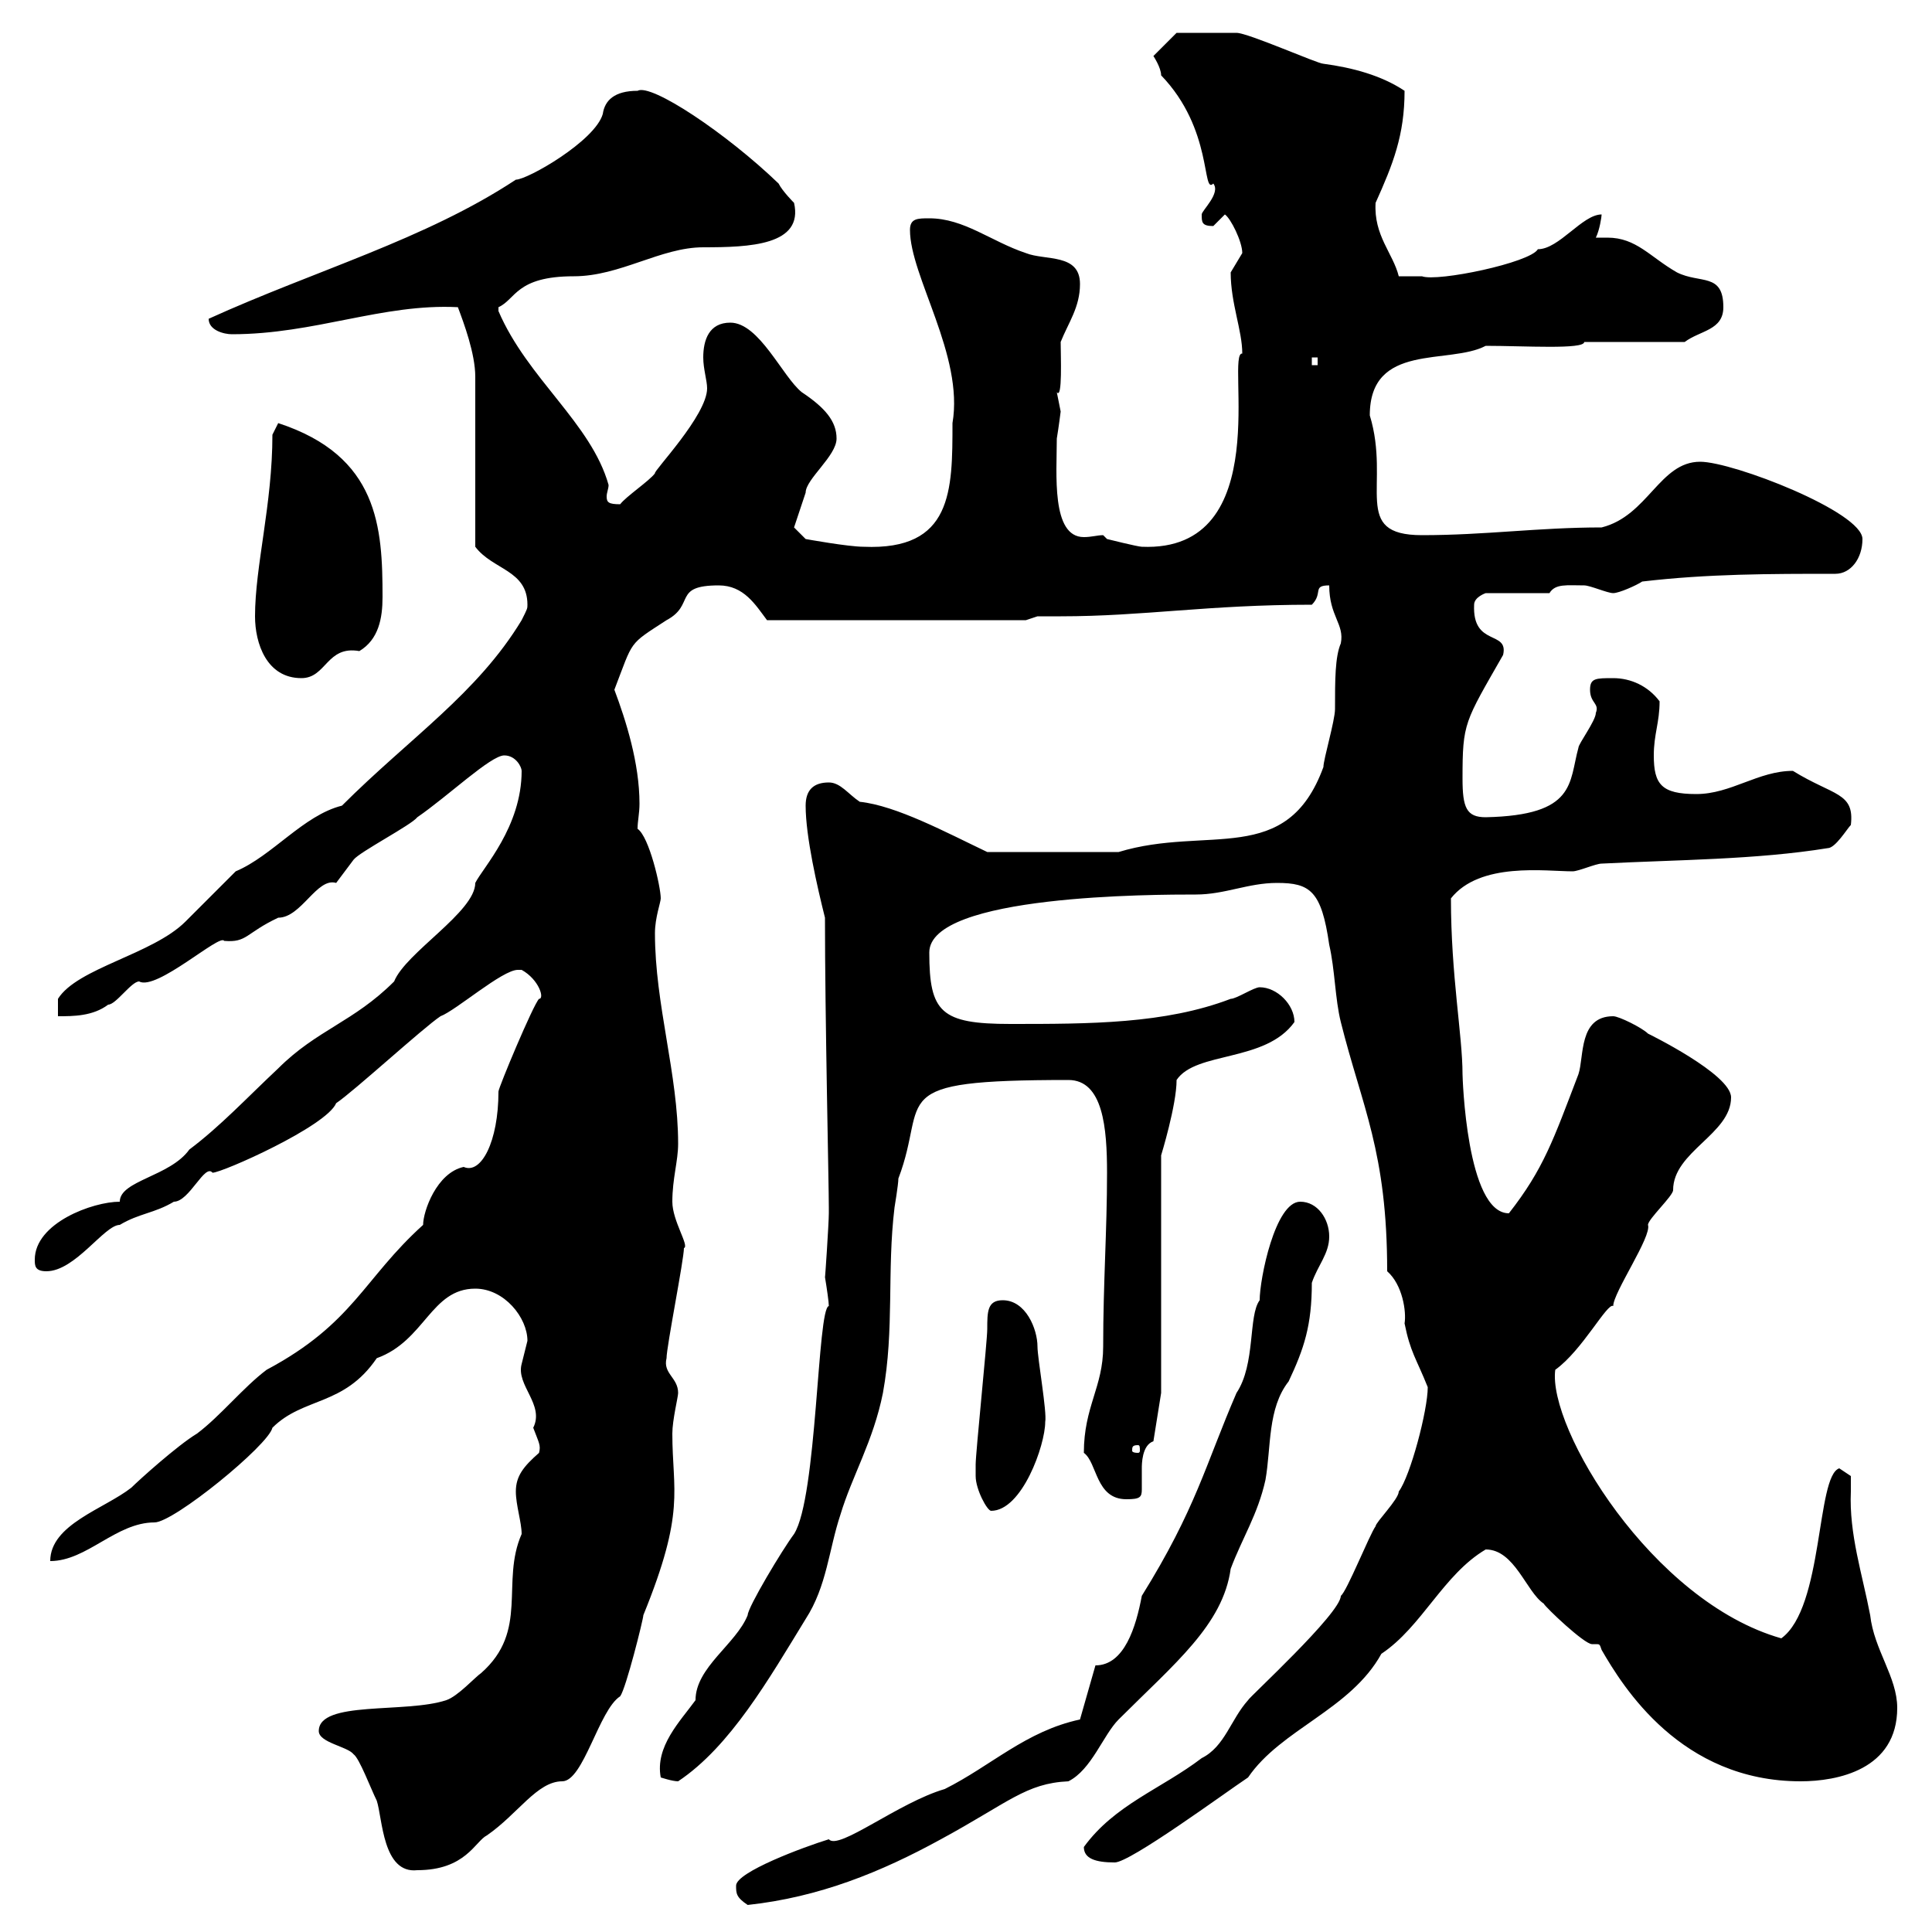 <svg xmlns="http://www.w3.org/2000/svg" xmlns:xlink="http://www.w3.org/1999/xlink" width="300" height="300"><path d="M114.30 292.80C114.30 294 114.30 294.60 116.10 295.80C127.20 294.60 136.80 290.70 146.10 285.60C156.60 279.90 159.30 276.90 165.90 276.60C169.50 274.80 171.30 269.40 173.70 267C182.40 258.30 189.90 252.30 191.10 243.60C192.90 238.80 195.30 235.20 196.50 229.80C197.40 224.70 196.80 218.70 200.10 214.50C202.50 209.40 203.70 205.80 203.70 199.20C204.60 196.50 206.40 194.70 206.40 192C206.40 189.30 204.60 186.60 201.90 186.60C198 186.60 195.60 198.60 195.60 201.90C193.80 204.30 195 211.80 192 216.30C187.20 227.40 185.70 234.30 177.30 247.80C176.40 252.60 174.60 258.60 170.10 258.60L167.70 267C159.30 268.80 153.90 274.20 146.70 277.80C139.50 279.90 130.20 287.40 128.70 285.60C124.80 286.80 114.30 290.70 114.30 292.80ZM49.50 268.80C49.50 270.60 54 271.20 54.90 272.40C55.80 273 57.60 277.80 58.50 279.60C59.40 282.30 59.40 291 64.80 290.40C72.30 290.40 73.80 285.90 75.60 285C80.40 281.70 83.40 276.60 87.30 276.60C90.60 276.60 93 265.50 96.30 263.40C97.20 262.20 99.90 251.40 99.90 250.80C106.50 234.60 104.40 231.60 104.40 222.60C104.40 220.50 105.30 216.90 105.30 216.30C105.30 213.90 102.90 213.30 103.50 210.90C103.50 209.10 106.20 195.60 106.20 193.80C107.10 193.50 104.40 189.60 104.40 186.60C104.40 183 105.30 180.30 105.30 177.60C105.30 166.80 101.70 156 101.70 144.90C101.70 142.50 102.60 140.10 102.60 139.50C102.60 137.70 100.80 129.90 99 128.70C99 127.50 99.30 126.30 99.30 124.80C99.30 118.50 97.20 111.90 95.40 107.10C98.40 99.30 97.50 100.20 103.50 96.30C108 93.90 104.40 90.90 111.60 90.90C115.50 90.90 117.30 93.90 119.10 96.30L159.30 96.30L161.10 95.70C162.30 95.70 163.80 95.70 164.70 95.70C177.60 95.70 187.50 93.90 203.70 93.90C205.50 92.10 203.70 90.90 206.40 90.90C206.40 95.70 208.80 96.90 208.20 99.90C207.30 102 207.30 105.60 207.30 110.10C207.30 111.90 205.50 117.90 205.50 119.10C199.80 134.70 187.50 128.10 173.70 132.30L153.30 132.30C147 129.30 139.20 125.10 133.50 124.50C131.70 123.30 130.50 121.50 128.70 121.50C126.30 121.50 125.10 122.70 125.10 125.10C125.10 129.90 126.90 137.70 128.10 142.50C128.10 157.80 128.70 183.90 128.70 187.50C128.70 187.50 128.70 187.50 128.70 188.40C128.70 189.90 128.10 198.90 128.10 198.30C128.40 200.10 128.70 202.20 128.70 202.80C126.90 203.10 126.90 232.50 123.30 238.20C121.50 240.60 116.10 249.60 116.10 250.80C114.30 255.30 108 258.90 108 264C105.60 267.30 101.70 271.20 102.60 276C102.60 276 104.40 276.60 105.30 276.60C113.40 271.20 119.40 260.70 125.10 251.40C128.40 246.30 128.70 240.60 130.50 235.20C132.30 229.20 135.60 223.80 137.10 216.30C138.90 206.40 137.70 197.40 138.90 187.50C138.90 187.50 139.50 183.90 139.50 183C144.30 170.40 136.80 167.70 165.90 167.70C171.30 167.70 171.90 175.20 171.90 182.10C171.90 191.10 171.30 199.20 171.30 209.10C171.30 215.40 168.30 218.40 168.30 225.60C170.40 227.10 170.10 232.80 174.90 232.80C177 232.80 177.30 232.50 177.30 231.30C177.30 230.70 177.30 229.50 177.30 228C177.30 227.40 177.30 224.40 179.10 223.80L180.30 216.30L180.30 179.40C180.30 179.40 182.70 171.60 182.70 167.70C185.70 163.20 196.50 165 201 158.70C201 156 198.30 153.30 195.60 153.30C194.70 153.30 192 155.10 191.10 155.10C180.90 159 169.20 159 156.90 159C146.10 159 144.30 157.20 144.30 147.90C144.30 138.90 179.40 138.90 185.70 138.90C190.20 138.90 193.80 137.10 198.30 137.10C203.40 137.10 205.20 138.30 206.40 146.70C207.30 150.60 207.30 155.10 208.20 158.70C211.50 171.90 215.40 178.80 215.40 197.40C217.80 199.50 218.40 203.70 218.10 205.50C219 210 219.90 210.90 221.70 215.40C221.70 219 219 229.20 217.20 231.60C217.20 232.80 213.60 236.40 213.60 237C212.70 238.20 209.10 247.20 208.20 247.80C208.20 250.50 193.80 263.70 193.80 264C191.10 267 190.20 271.20 186.60 273C180.30 277.80 173.10 280.20 168.30 286.80C168.30 288.60 170.10 289.20 173.10 289.20C175.50 289.20 190.20 278.40 193.80 276C198.90 268.50 209.70 265.50 214.50 256.80C220.80 252.60 224.10 244.50 230.70 240.60C235.20 240.60 237 247.20 239.70 249C240 249.60 246 255.30 247.20 255.30C247.50 255.30 247.80 255.30 247.80 255.30C248.40 255.30 248.40 255.30 248.70 256.20C252 261.90 261 276.60 279.60 276.60C285.30 276.60 294.60 274.80 294.60 265.20C294.60 260.40 291 256.20 290.40 250.80C289.20 244.50 287.10 238.20 287.40 231.60C287.40 231 287.40 230.10 287.40 229.20C287.40 229.20 285.60 228 285.60 228C282 229.20 283.20 249.60 276.60 254.40C256.50 248.70 240.30 221.70 241.50 212.70C245.70 209.70 249.60 202.20 250.50 202.80C250.50 200.70 256.50 192 255.90 190.20C255.90 189.30 259.80 185.70 259.80 184.80C259.80 178.80 268.80 176.10 268.80 170.40C268.80 166.80 255.90 160.50 255.90 160.50C255 159.60 251.40 157.80 250.50 157.80C245.10 157.80 246 164.10 245.10 166.80C241.20 177 239.70 181.50 234.30 188.40C227.70 188.40 227.10 167.10 227.10 166.80C227.10 160.80 225.30 151.50 225.30 139.50C229.80 133.80 240 135.30 244.20 135.30C245.10 135.30 247.80 134.10 248.70 134.10C260.40 133.50 272.70 133.50 283.80 131.70C285 131.70 286.80 128.70 287.40 128.10C288 123 284.70 123.60 278.40 119.70C273 119.70 268.80 123.30 263.40 123.30C258 123.30 256.80 121.80 256.80 117.30C256.80 114 257.70 112.20 257.70 108.90C255.90 106.50 253.20 105.30 250.50 105.30C247.80 105.30 246.90 105.30 246.90 107.10C246.90 109.20 248.40 109.20 247.80 110.70C247.80 111.90 245.10 115.50 245.10 116.10C243.60 121.50 244.80 126.60 230.70 126.90C227.70 126.90 227.10 125.40 227.10 120.90C227.10 112.20 227.40 112.20 233.40 101.70C234.30 97.80 228.60 100.50 228.90 93.90C228.90 92.70 230.70 92.10 230.70 92.10L240.60 92.10C241.50 90.60 243.30 90.90 246 90.90C246.90 90.90 249.60 92.10 250.50 92.10C251.40 92.10 254.10 90.90 255 90.30C265.20 89.10 274.80 89.10 285 89.10C287.40 89.10 289.20 86.70 289.20 83.70C289.20 79.50 269.10 71.70 264 71.70C257.70 71.70 255.90 80.10 248.70 81.90C238.80 81.90 230.70 83.10 220.80 83.10C209.70 83.10 216 75.30 212.70 64.50C212.70 53.10 225 56.70 230.70 53.70C236.70 53.70 246 54.30 246 53.10L261.60 53.10C264 51.30 267.60 51.30 267.60 47.70C267.60 42.30 264 44.10 260.40 42.30C256.20 39.90 254.10 36.90 249.60 36.90C249 36.90 248.70 36.90 247.80 36.90C248.40 35.70 248.70 33.60 248.70 33.30C245.70 33.30 242.10 38.70 238.80 38.70C237.60 40.80 223.20 43.80 220.80 42.90C219.90 42.90 218.10 42.90 217.20 42.90C216.30 39.30 213.30 36.60 213.60 31.50C216.30 25.50 218.10 21 218.10 14.10C214.50 11.70 210 10.50 205.50 9.90C204.60 9.90 193.80 5.10 192 5.10C191.10 5.10 184.20 5.10 182.70 5.10L179.10 8.70C179.10 8.70 180.30 10.50 180.30 11.70C188.40 20.10 186.60 30.30 188.40 28.50C189.60 30 186.60 32.70 186.60 33.30C186.60 34.50 186.60 35.10 188.40 35.10C188.40 35.10 190.20 33.30 190.20 33.30C191.10 33.90 192.90 37.50 192.90 39.30C192.90 39.30 191.10 42.30 191.10 42.30C191.10 47.10 192.90 51.30 192.90 54.90C190.20 54.60 198.30 85.80 177.30 84.90C176.70 84.90 171.90 83.70 171.90 83.70C171.90 83.70 171.30 83.10 171.30 83.10C170.40 83.10 169.50 83.40 168.30 83.40C163.20 83.40 164.10 73.50 164.10 68.10C164.40 66.30 164.70 63.90 164.70 63.90C164.70 63.90 164.10 60.90 164.10 60.90C165 62.10 164.70 55.20 164.70 53.10C165.90 50.10 167.70 47.70 167.70 44.10C167.70 39.30 162.30 40.50 159.30 39.30C153.90 37.50 149.70 33.90 144.30 33.90C142.50 33.90 141.30 33.90 141.30 35.70C141.30 42.90 149.70 55.20 147.90 65.70C147.90 76.20 147.90 85.50 134.10 84.90C131.70 84.90 125.10 83.70 125.10 83.70L123.30 81.90C123.30 81.90 124.50 78.30 125.10 76.50C125.10 74.40 129.90 70.80 129.90 68.10C129.90 65.40 128.10 63.30 124.50 60.90C121.50 58.50 117.90 50.10 113.40 50.10C110.10 50.10 109.20 52.80 109.20 55.50C109.20 57.30 109.80 59.10 109.80 60.30C109.80 64.50 101.40 73.20 101.70 73.50C100.80 74.70 97.20 77.10 96.30 78.30C94.50 78.30 94.20 78 94.20 77.10C94.20 76.50 94.50 75.90 94.50 75.30C91.80 65.70 81.90 58.80 77.40 48.30C77.40 48.30 77.40 48.30 77.40 47.70C80.10 46.50 80.10 42.90 89.10 42.90C96.30 42.90 102.60 38.40 109.20 38.40C116.40 38.40 124.80 38.10 123.30 31.50C123.30 31.50 121.50 29.70 120.90 28.50C112.80 20.70 101.10 12.90 99 14.10C95.40 14.10 93.90 15.60 93.60 17.70C92.40 21.90 81.90 27.90 80.10 27.90C66 37.20 48.90 42 32.40 49.50C32.40 51.30 34.80 51.90 36 51.90C48.90 51.90 59.40 47.10 71.10 47.70C72 50.10 73.80 54.90 73.80 58.50C73.80 62.10 73.80 81.30 73.80 84.90C76.50 88.50 81.90 88.50 81.90 93.90C81.90 94.50 81.90 94.50 81 96.30C74.10 107.70 63.60 114.60 53.10 125.10C47.10 126.60 42.30 132.90 36.60 135.30C36 135.90 29.40 142.50 28.80 143.10C23.70 148.20 12 150.30 9 155.10L9 157.80C11.40 157.80 14.40 157.80 16.80 156C18 156 20.40 152.40 21.60 152.40C24.30 153.90 34.20 144.90 34.80 146.10C38.40 146.40 38.10 144.90 43.20 142.50C46.80 142.50 49.20 136.20 52.20 137.10C52.20 137.10 54.90 133.50 54.90 133.50C55.80 132.30 63.90 128.10 64.80 126.90C69.60 123.60 76.20 117.30 78.30 117.30C80.10 117.30 81 119.10 81 119.70C81 128.40 75 134.70 73.80 137.10C73.80 141.60 63 147.90 61.20 152.40C54.90 158.70 49.20 159.90 43.20 165.90C38.40 170.40 34.20 174.90 29.40 178.50C26.40 182.70 18.60 183.30 18.60 186.60C14.40 186.60 5.40 189.90 5.40 195.60C5.40 196.50 5.40 197.40 7.20 197.40C11.70 197.40 16.20 190.20 18.60 190.20C21.60 188.40 24 188.40 27 186.60C29.40 186.60 31.80 180.60 33 182.10C34.50 182.10 50.70 174.90 52.20 171.30C54.90 169.50 65.70 159.60 68.40 157.80C70.80 156.90 78 150.60 80.40 150.60C80.40 150.60 81 150.60 81 150.60C83.70 152.10 84.60 155.10 83.70 155.10C82.80 156 77.40 168.90 77.40 169.50C77.40 177.30 74.70 182.40 72 181.20C67.80 182.10 65.70 188.10 65.70 190.20C56.40 198.60 54.90 205.50 41.40 212.70C37.80 215.40 34.20 219.90 30.60 222.60C27.60 224.40 21.60 229.80 20.40 231C16.20 234.30 7.80 236.70 7.80 242.40C13.50 242.40 18 236.40 24 236.40C27 236.40 41.70 224.40 42.30 221.70C47.10 216.90 53.40 218.40 58.50 210.90C66 208.20 66.90 200.10 73.80 200.10C78.30 200.10 81.90 204.60 81.90 208.20C81.90 208.20 81 211.80 81 211.80C80.10 215.10 84.60 218.10 82.80 221.70C83.70 224.10 84 224.40 83.70 225.60C81.30 227.70 80.10 229.20 80.10 231.60C80.10 233.70 81 236.40 81 238.20C77.70 245.70 82.20 253.20 74.70 259.80C73.80 260.40 71.10 263.40 69.30 264C63 266.10 49.50 264 49.50 268.80ZM151.50 229.20C151.50 231.30 153.30 234.60 153.90 234.60C158.70 234.60 162.30 224.40 162.30 220.80C162.60 219.30 161.10 210.90 161.10 209.10C161.10 206.40 159.30 201.90 155.70 201.90C153.30 201.90 153.30 203.70 153.30 206.40C153.30 208.20 151.50 225.60 151.50 227.40C151.50 227.40 151.50 229.20 151.50 229.20ZM176.70 224.40C177 224.40 177 224.70 177 225.30C177 225.30 177 225.60 176.70 225.60C175.80 225.60 175.80 225.30 175.80 225.30C175.80 224.70 175.80 224.40 176.70 224.40ZM39.60 95.70C39.60 99.90 41.40 105.30 46.80 105.30C50.70 105.30 50.70 100.20 55.80 101.10C58.80 99.30 59.40 96 59.40 92.70C59.40 81.90 58.80 70.80 43.20 65.70C43.20 65.70 42.30 67.50 42.30 67.50C42.30 78.30 39.60 87.90 39.60 95.70ZM203.70 55.50L204.60 55.50L204.60 56.70L203.70 56.70Z"/></svg>